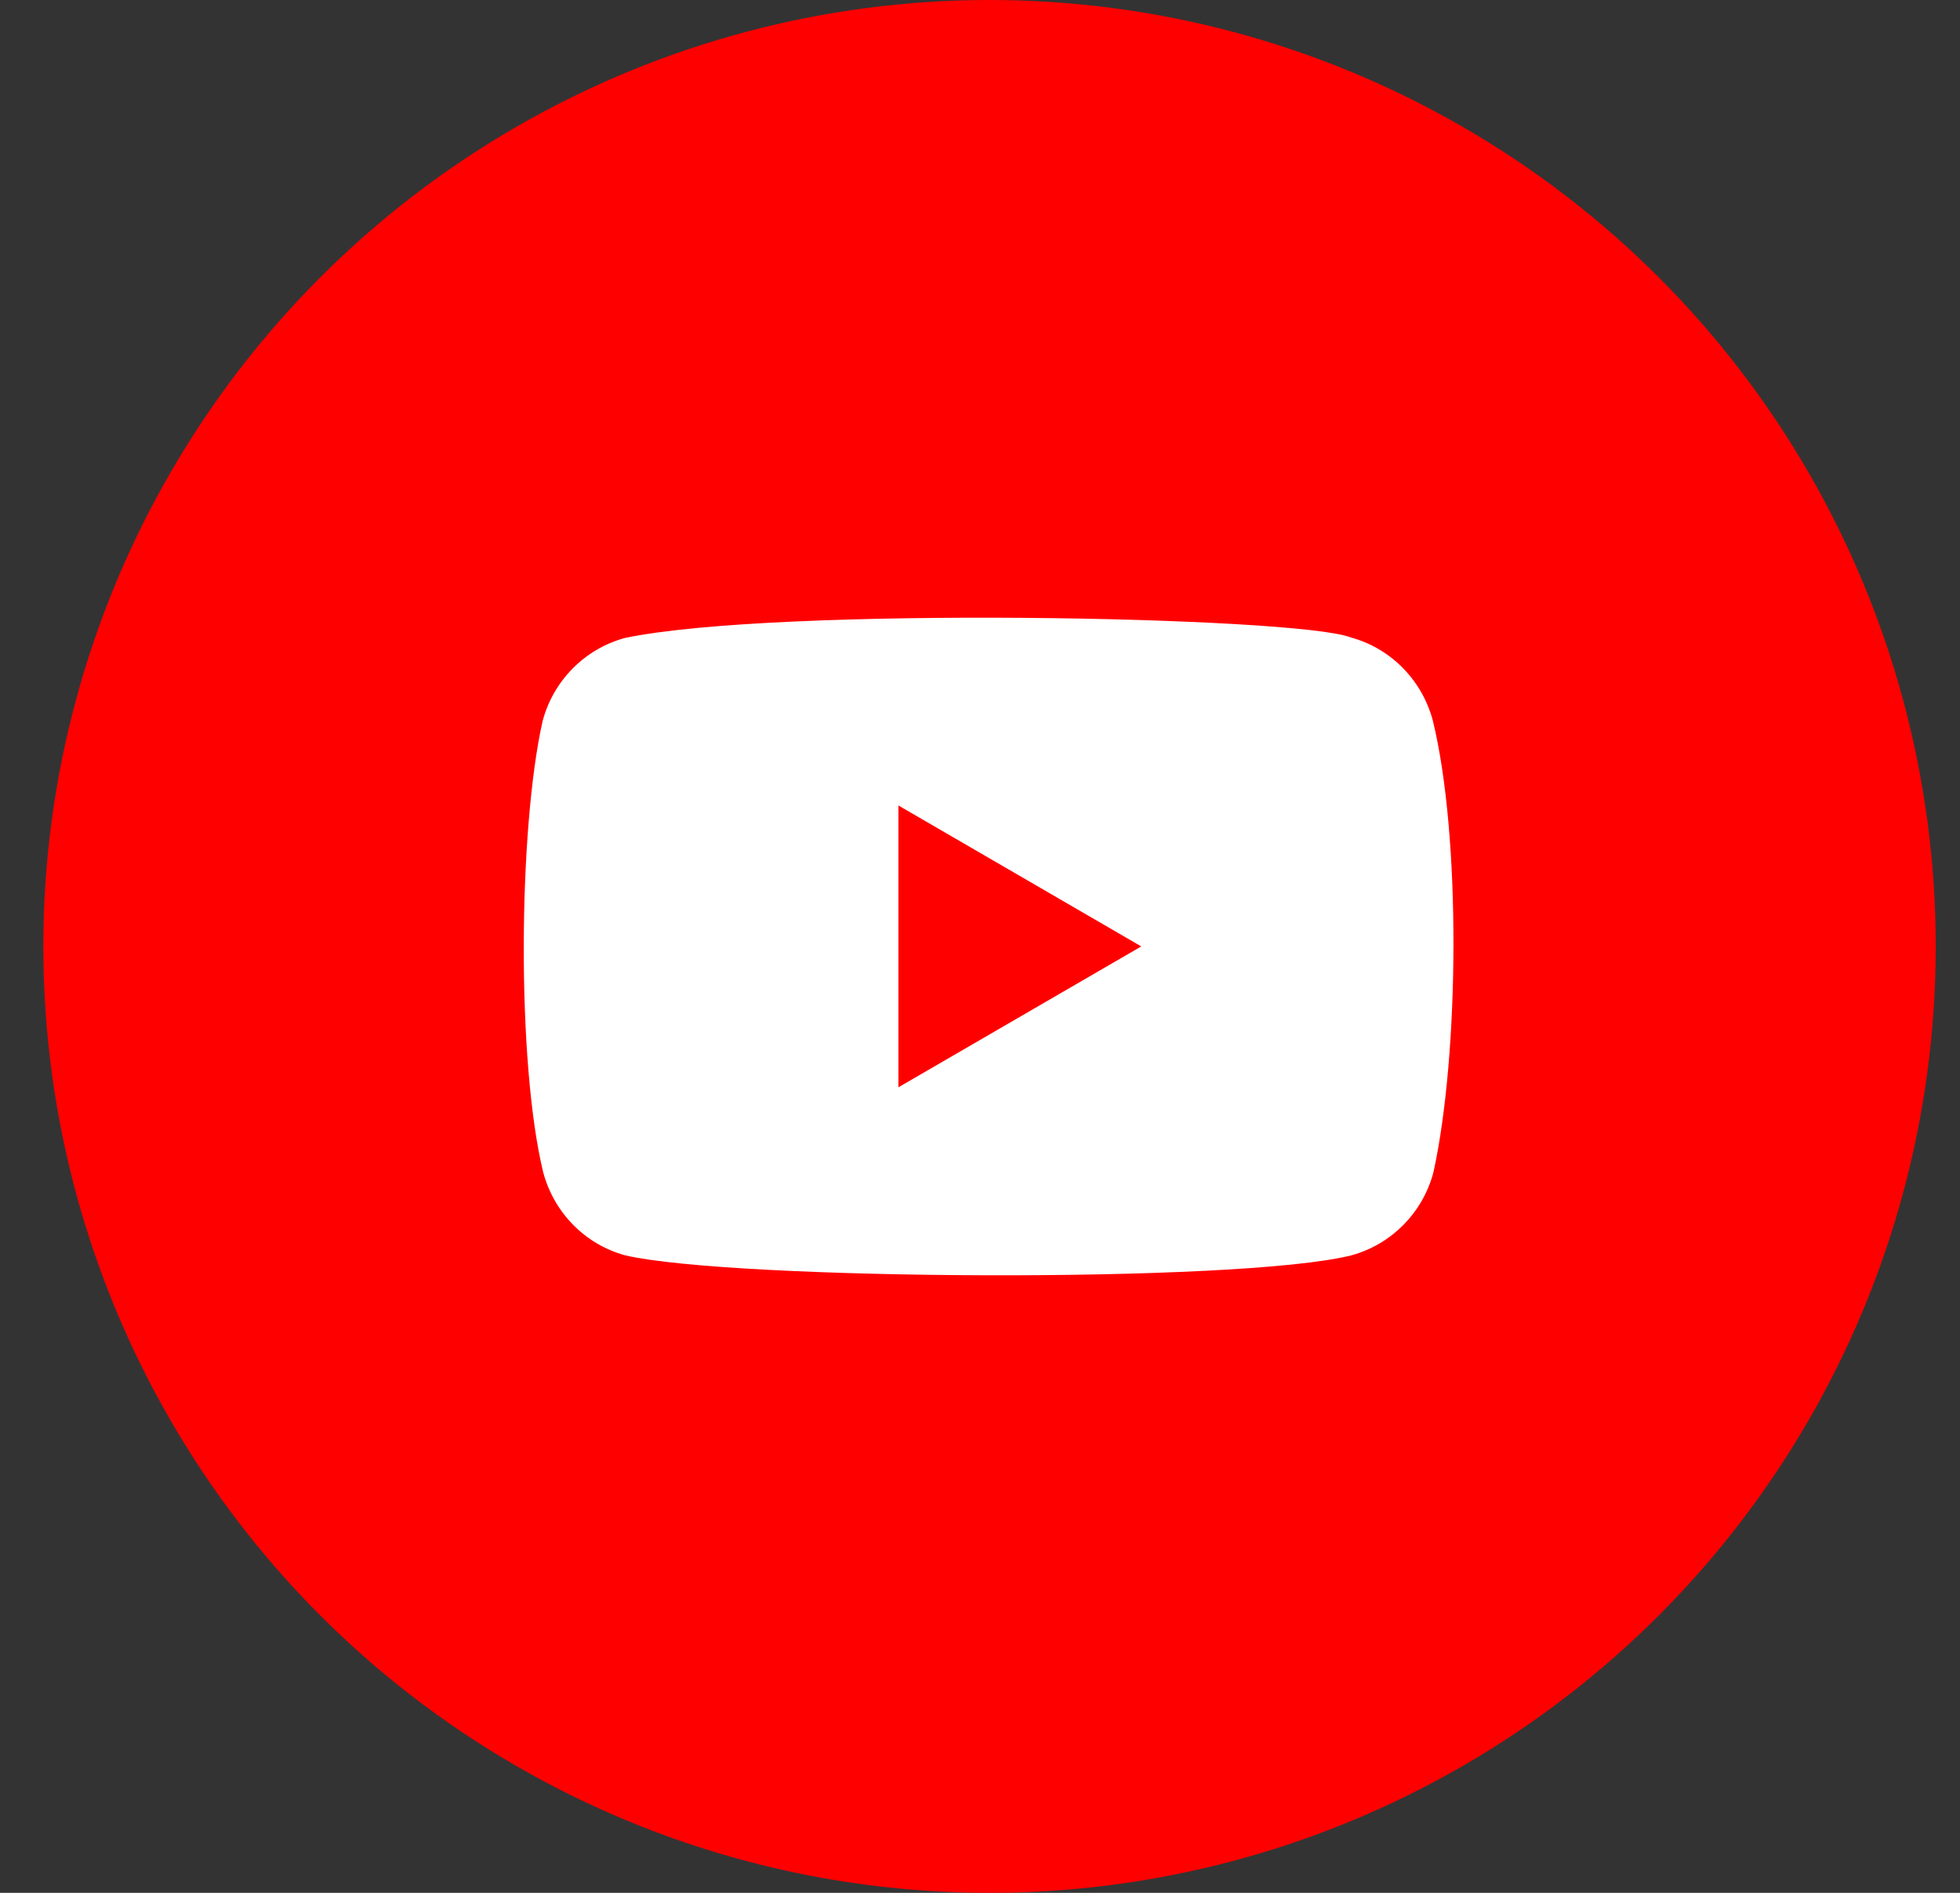 <svg width="29" height="28" viewBox="0 0 29 28" fill="none" xmlns="http://www.w3.org/2000/svg">
<rect x="0" y="0" width="29" height="28" fill="#333333" stroke="none"/>
<circle cx="14.641" cy="14" r="14" fill="#FF0000"/>
<g clip-path="url(#clip0_113_1368)">
<g clip-path="url(#clip1_113_1368)">
<path fill-rule="evenodd" clip-rule="evenodd" d="M19.985 9.429C20.578 9.59 21.04 10.059 21.2 10.659C21.619 12.369 21.592 15.603 21.209 17.341C21.051 17.94 20.587 18.408 19.994 18.57C18.321 18.989 10.828 18.937 9.252 18.57C8.659 18.41 8.197 17.94 8.037 17.341C7.642 15.71 7.669 12.262 8.028 10.668C8.187 10.068 8.651 9.6 9.243 9.438C11.48 8.966 19.189 9.118 19.985 9.429ZM13.293 11.915L16.886 14L13.293 16.084V11.915Z" fill="white"/>
</g>
</g>
<defs>
<clipPath id="clip0_113_1368">
<rect width="14" height="14" fill="white" transform="translate(7.641 7)"/>
</clipPath>
<clipPath id="clip1_113_1368">
<rect width="14" height="9.8" fill="white" transform="translate(7.641 9.1)"/>
</clipPath>
</defs>
</svg>
